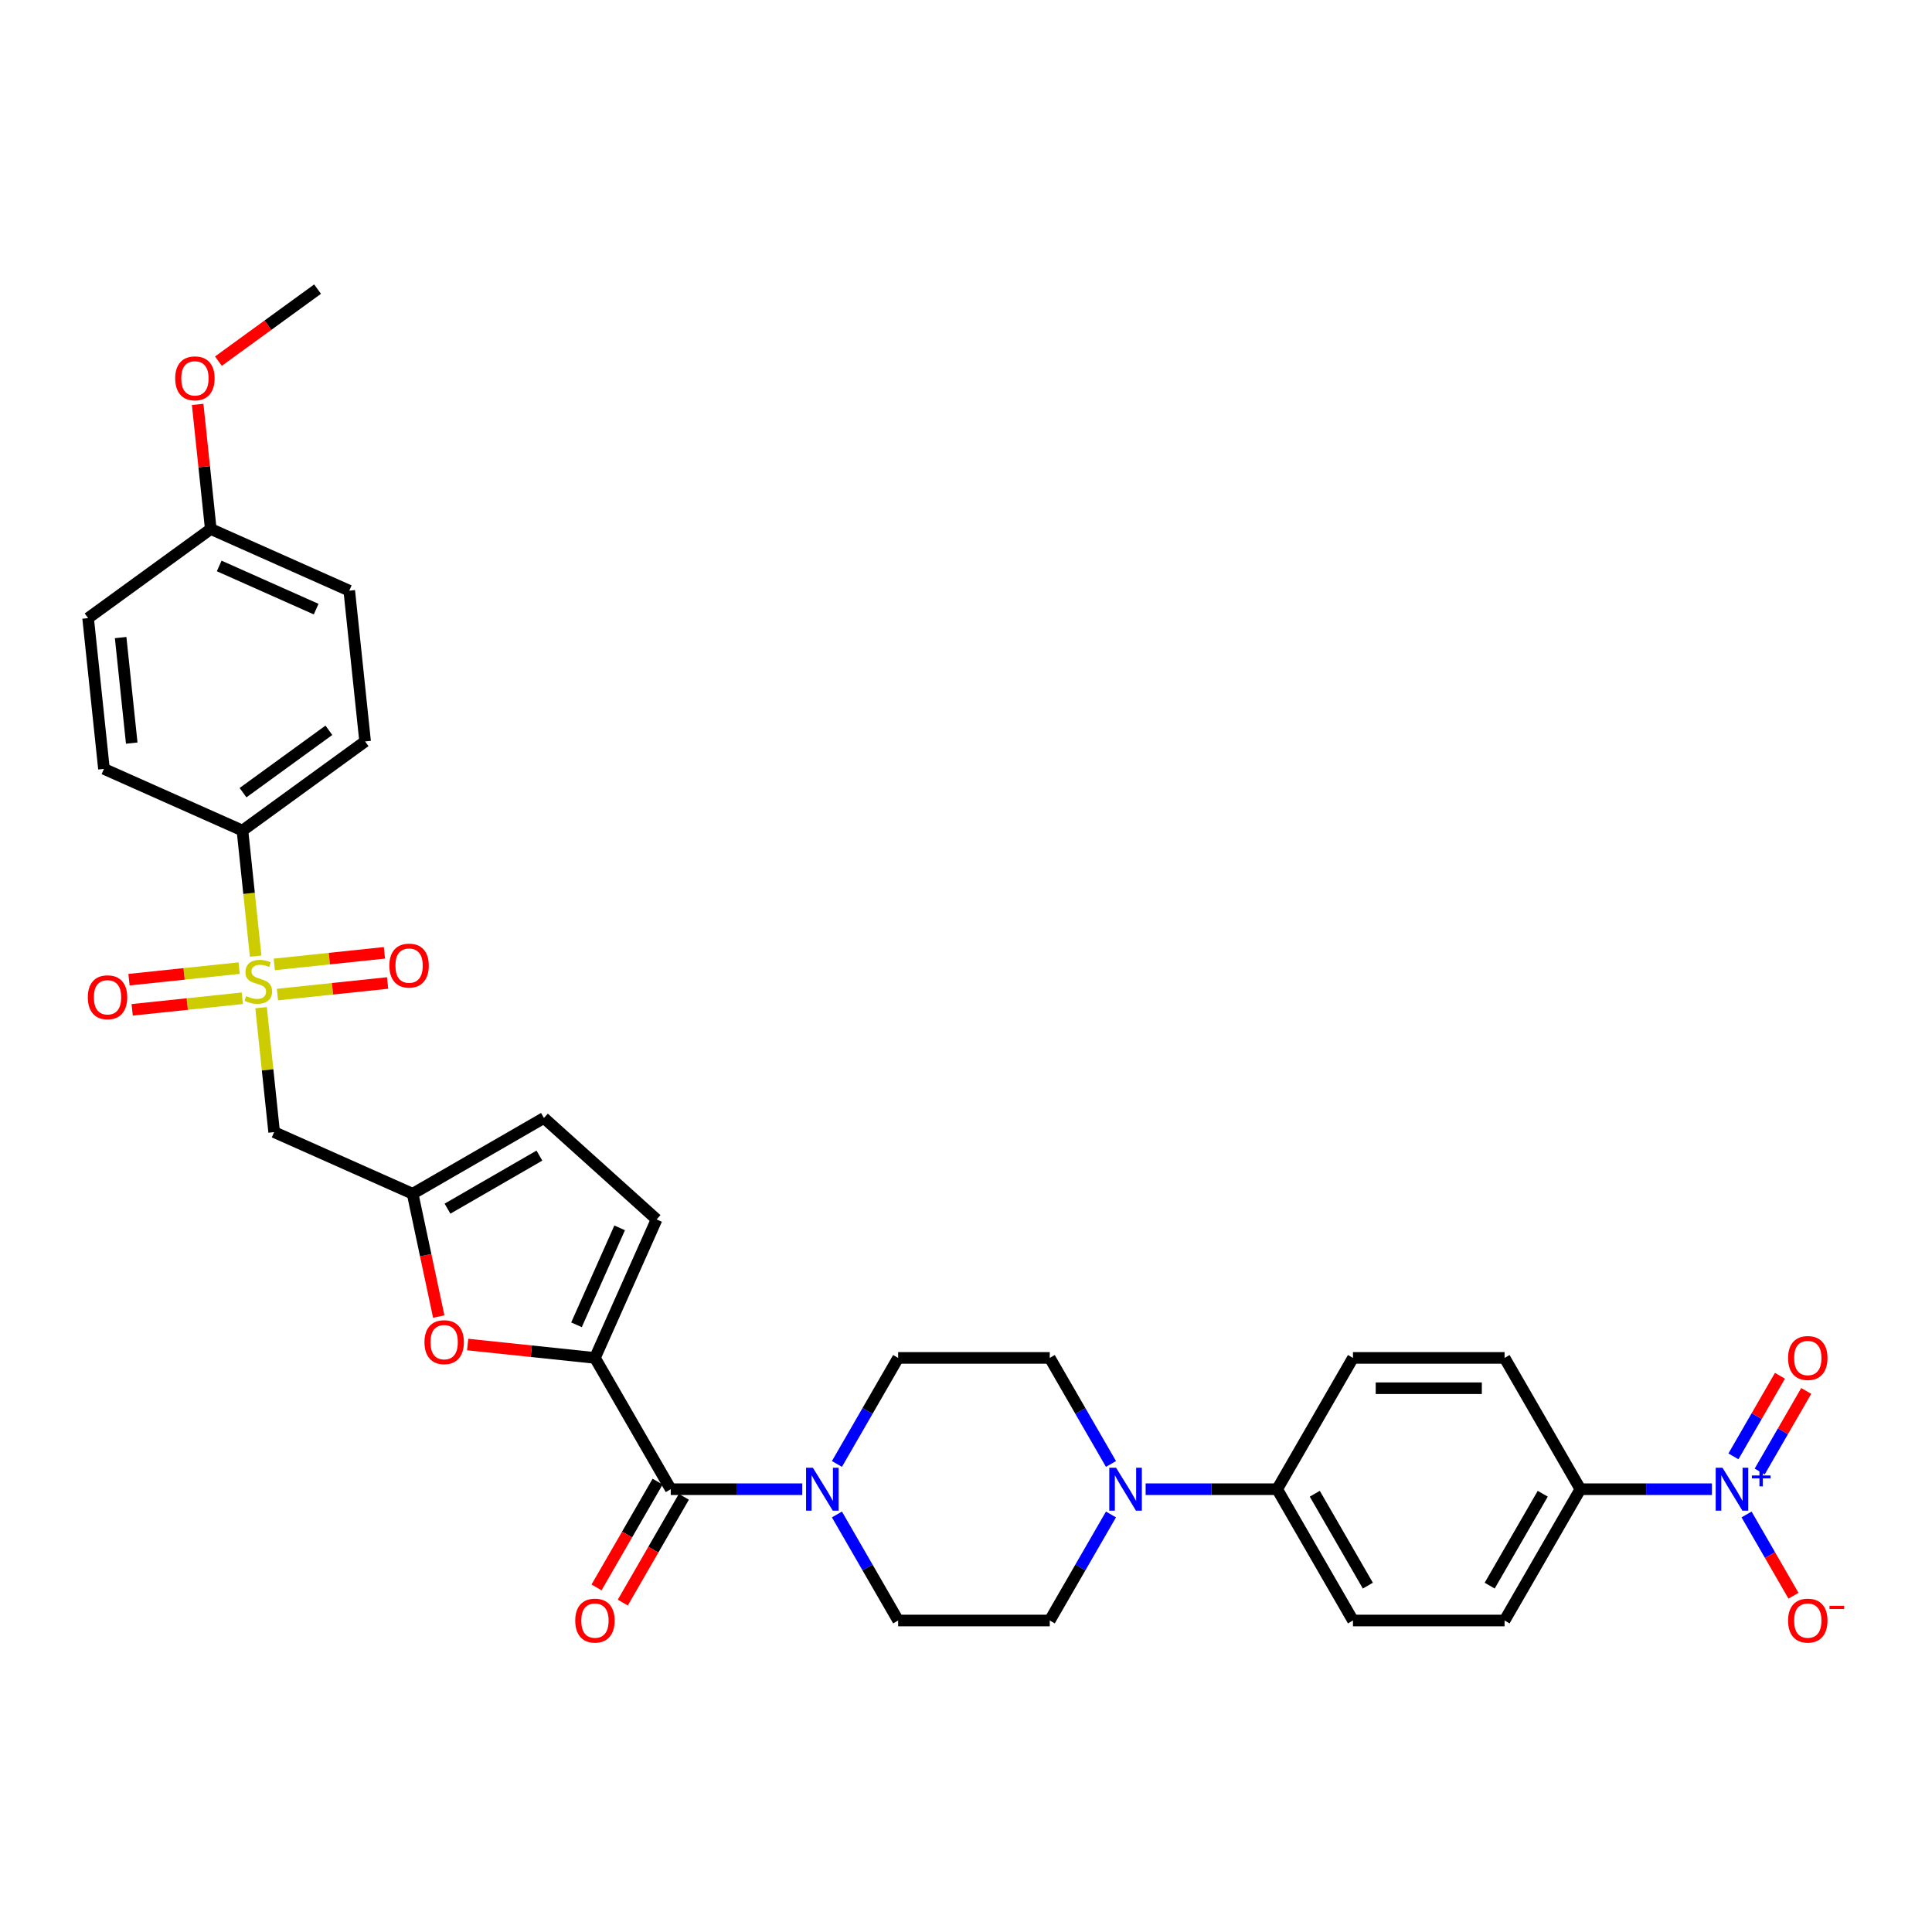 <?xml version='1.0' encoding='iso-8859-1'?>
<svg version='1.1' baseProfile='full'
              xmlns='http://www.w3.org/2000/svg'
                      xmlns:rdkit='http://www.rdkit.org/xml'
                      xmlns:xlink='http://www.w3.org/1999/xlink'
                  xml:space='preserve'
width='1000px' height='1000px' viewBox='0 0 1000 1000'>
<!-- END OF HEADER -->
<rect style='opacity:1.0;fill:#FFFFFF;stroke:none' width='1000' height='1000' x='0' y='0'> </rect>
<path class='bond-3' d='M 135.13,521.575 L 138.514,553.776' style='fill:none;fill-rule:evenodd;stroke:#CCCC00;stroke-width:6px;stroke-linecap:butt;stroke-linejoin:miter;stroke-opacity:1' />
<path class='bond-3' d='M 138.514,553.776 L 141.899,585.978' style='fill:none;fill-rule:evenodd;stroke:#000000;stroke-width:6px;stroke-linecap:butt;stroke-linejoin:miter;stroke-opacity:1' />
<path class='bond-9' d='M 132.326,494.895 L 128.91,462.396' style='fill:none;fill-rule:evenodd;stroke:#CCCC00;stroke-width:6px;stroke-linecap:butt;stroke-linejoin:miter;stroke-opacity:1' />
<path class='bond-9' d='M 128.91,462.396 L 125.494,429.896' style='fill:none;fill-rule:evenodd;stroke:#000000;stroke-width:6px;stroke-linecap:butt;stroke-linejoin:miter;stroke-opacity:1' />
<path class='bond-12' d='M 123.789,501.088 L 95.28,504.084' style='fill:none;fill-rule:evenodd;stroke:#CCCC00;stroke-width:6px;stroke-linecap:butt;stroke-linejoin:miter;stroke-opacity:1' />
<path class='bond-12' d='M 95.28,504.084 L 66.77,507.081' style='fill:none;fill-rule:evenodd;stroke:#FF0000;stroke-width:6px;stroke-linecap:butt;stroke-linejoin:miter;stroke-opacity:1' />
<path class='bond-12' d='M 125.43,516.696 L 96.92,519.692' style='fill:none;fill-rule:evenodd;stroke:#CCCC00;stroke-width:6px;stroke-linecap:butt;stroke-linejoin:miter;stroke-opacity:1' />
<path class='bond-12' d='M 96.92,519.692 L 68.41,522.689' style='fill:none;fill-rule:evenodd;stroke:#FF0000;stroke-width:6px;stroke-linecap:butt;stroke-linejoin:miter;stroke-opacity:1' />
<path class='bond-13' d='M 143.604,514.786 L 172.113,511.789' style='fill:none;fill-rule:evenodd;stroke:#CCCC00;stroke-width:6px;stroke-linecap:butt;stroke-linejoin:miter;stroke-opacity:1' />
<path class='bond-13' d='M 172.113,511.789 L 200.623,508.793' style='fill:none;fill-rule:evenodd;stroke:#FF0000;stroke-width:6px;stroke-linecap:butt;stroke-linejoin:miter;stroke-opacity:1' />
<path class='bond-13' d='M 141.963,499.178 L 170.473,496.181' style='fill:none;fill-rule:evenodd;stroke:#CCCC00;stroke-width:6px;stroke-linecap:butt;stroke-linejoin:miter;stroke-opacity:1' />
<path class='bond-13' d='M 170.473,496.181 L 198.982,493.185' style='fill:none;fill-rule:evenodd;stroke:#FF0000;stroke-width:6px;stroke-linecap:butt;stroke-linejoin:miter;stroke-opacity:1' />
<path class='bond-0' d='M 307.941,702.853 L 275.002,699.391' style='fill:none;fill-rule:evenodd;stroke:#000000;stroke-width:6px;stroke-linecap:butt;stroke-linejoin:miter;stroke-opacity:1' />
<path class='bond-0' d='M 275.002,699.391 L 242.063,695.929' style='fill:none;fill-rule:evenodd;stroke:#FF0000;stroke-width:6px;stroke-linecap:butt;stroke-linejoin:miter;stroke-opacity:1' />
<path class='bond-2' d='M 307.941,702.853 L 347.176,770.81' style='fill:none;fill-rule:evenodd;stroke:#000000;stroke-width:6px;stroke-linecap:butt;stroke-linejoin:miter;stroke-opacity:1' />
<path class='bond-34' d='M 307.941,702.853 L 339.858,631.166' style='fill:none;fill-rule:evenodd;stroke:#000000;stroke-width:6px;stroke-linecap:butt;stroke-linejoin:miter;stroke-opacity:1' />
<path class='bond-34' d='M 298.391,685.716 L 320.733,635.536' style='fill:none;fill-rule:evenodd;stroke:#000000;stroke-width:6px;stroke-linecap:butt;stroke-linejoin:miter;stroke-opacity:1' />
<path class='bond-1' d='M 886.081,770.81 L 852.04,770.81' style='fill:none;fill-rule:evenodd;stroke:#0000FF;stroke-width:6px;stroke-linecap:butt;stroke-linejoin:miter;stroke-opacity:1' />
<path class='bond-1' d='M 852.04,770.81 L 818,770.81' style='fill:none;fill-rule:evenodd;stroke:#000000;stroke-width:6px;stroke-linecap:butt;stroke-linejoin:miter;stroke-opacity:1' />
<path class='bond-14' d='M 904.018,783.883 L 916.161,804.915' style='fill:none;fill-rule:evenodd;stroke:#0000FF;stroke-width:6px;stroke-linecap:butt;stroke-linejoin:miter;stroke-opacity:1' />
<path class='bond-14' d='M 916.161,804.915 L 928.303,825.946' style='fill:none;fill-rule:evenodd;stroke:#FF0000;stroke-width:6px;stroke-linecap:butt;stroke-linejoin:miter;stroke-opacity:1' />
<path class='bond-16' d='M 910.814,761.66 L 922.857,740.802' style='fill:none;fill-rule:evenodd;stroke:#0000FF;stroke-width:6px;stroke-linecap:butt;stroke-linejoin:miter;stroke-opacity:1' />
<path class='bond-16' d='M 922.857,740.802 L 934.9,719.943' style='fill:none;fill-rule:evenodd;stroke:#FF0000;stroke-width:6px;stroke-linecap:butt;stroke-linejoin:miter;stroke-opacity:1' />
<path class='bond-16' d='M 897.222,753.813 L 909.265,732.955' style='fill:none;fill-rule:evenodd;stroke:#0000FF;stroke-width:6px;stroke-linecap:butt;stroke-linejoin:miter;stroke-opacity:1' />
<path class='bond-16' d='M 909.265,732.955 L 921.308,712.096' style='fill:none;fill-rule:evenodd;stroke:#FF0000;stroke-width:6px;stroke-linecap:butt;stroke-linejoin:miter;stroke-opacity:1' />
<path class='bond-4' d='M 347.176,770.81 L 381.217,770.81' style='fill:none;fill-rule:evenodd;stroke:#000000;stroke-width:6px;stroke-linecap:butt;stroke-linejoin:miter;stroke-opacity:1' />
<path class='bond-4' d='M 381.217,770.81 L 415.257,770.81' style='fill:none;fill-rule:evenodd;stroke:#0000FF;stroke-width:6px;stroke-linecap:butt;stroke-linejoin:miter;stroke-opacity:1' />
<path class='bond-19' d='M 340.38,766.887 L 324.573,794.266' style='fill:none;fill-rule:evenodd;stroke:#000000;stroke-width:6px;stroke-linecap:butt;stroke-linejoin:miter;stroke-opacity:1' />
<path class='bond-19' d='M 324.573,794.266 L 308.766,821.645' style='fill:none;fill-rule:evenodd;stroke:#FF0000;stroke-width:6px;stroke-linecap:butt;stroke-linejoin:miter;stroke-opacity:1' />
<path class='bond-19' d='M 353.972,774.734 L 338.164,802.113' style='fill:none;fill-rule:evenodd;stroke:#000000;stroke-width:6px;stroke-linecap:butt;stroke-linejoin:miter;stroke-opacity:1' />
<path class='bond-19' d='M 338.164,802.113 L 322.357,829.492' style='fill:none;fill-rule:evenodd;stroke:#FF0000;stroke-width:6px;stroke-linecap:butt;stroke-linejoin:miter;stroke-opacity:1' />
<path class='bond-6' d='M 141.899,585.978 L 213.585,617.894' style='fill:none;fill-rule:evenodd;stroke:#000000;stroke-width:6px;stroke-linecap:butt;stroke-linejoin:miter;stroke-opacity:1' />
<path class='bond-17' d='M 433.195,783.883 L 449.038,811.325' style='fill:none;fill-rule:evenodd;stroke:#0000FF;stroke-width:6px;stroke-linecap:butt;stroke-linejoin:miter;stroke-opacity:1' />
<path class='bond-17' d='M 449.038,811.325 L 464.882,838.768' style='fill:none;fill-rule:evenodd;stroke:#000000;stroke-width:6px;stroke-linecap:butt;stroke-linejoin:miter;stroke-opacity:1' />
<path class='bond-18' d='M 433.195,757.737 L 449.038,730.295' style='fill:none;fill-rule:evenodd;stroke:#0000FF;stroke-width:6px;stroke-linecap:butt;stroke-linejoin:miter;stroke-opacity:1' />
<path class='bond-18' d='M 449.038,730.295 L 464.882,702.853' style='fill:none;fill-rule:evenodd;stroke:#000000;stroke-width:6px;stroke-linecap:butt;stroke-linejoin:miter;stroke-opacity:1' />
<path class='bond-5' d='M 227.095,681.451 L 220.34,649.673' style='fill:none;fill-rule:evenodd;stroke:#FF0000;stroke-width:6px;stroke-linecap:butt;stroke-linejoin:miter;stroke-opacity:1' />
<path class='bond-5' d='M 220.34,649.673 L 213.585,617.894' style='fill:none;fill-rule:evenodd;stroke:#000000;stroke-width:6px;stroke-linecap:butt;stroke-linejoin:miter;stroke-opacity:1' />
<path class='bond-10' d='M 213.585,617.894 L 281.543,578.659' style='fill:none;fill-rule:evenodd;stroke:#000000;stroke-width:6px;stroke-linecap:butt;stroke-linejoin:miter;stroke-opacity:1' />
<path class='bond-10' d='M 231.626,625.601 L 279.196,598.136' style='fill:none;fill-rule:evenodd;stroke:#000000;stroke-width:6px;stroke-linecap:butt;stroke-linejoin:miter;stroke-opacity:1' />
<path class='bond-7' d='M 575.04,757.737 L 559.196,730.295' style='fill:none;fill-rule:evenodd;stroke:#0000FF;stroke-width:6px;stroke-linecap:butt;stroke-linejoin:miter;stroke-opacity:1' />
<path class='bond-7' d='M 559.196,730.295 L 543.353,702.853' style='fill:none;fill-rule:evenodd;stroke:#000000;stroke-width:6px;stroke-linecap:butt;stroke-linejoin:miter;stroke-opacity:1' />
<path class='bond-15' d='M 592.977,770.81 L 627.018,770.81' style='fill:none;fill-rule:evenodd;stroke:#0000FF;stroke-width:6px;stroke-linecap:butt;stroke-linejoin:miter;stroke-opacity:1' />
<path class='bond-15' d='M 627.018,770.81 L 661.059,770.81' style='fill:none;fill-rule:evenodd;stroke:#000000;stroke-width:6px;stroke-linecap:butt;stroke-linejoin:miter;stroke-opacity:1' />
<path class='bond-35' d='M 575.04,783.883 L 559.196,811.325' style='fill:none;fill-rule:evenodd;stroke:#0000FF;stroke-width:6px;stroke-linecap:butt;stroke-linejoin:miter;stroke-opacity:1' />
<path class='bond-35' d='M 559.196,811.325 L 543.353,838.768' style='fill:none;fill-rule:evenodd;stroke:#000000;stroke-width:6px;stroke-linecap:butt;stroke-linejoin:miter;stroke-opacity:1' />
<path class='bond-8' d='M 339.858,631.166 L 281.543,578.659' style='fill:none;fill-rule:evenodd;stroke:#000000;stroke-width:6px;stroke-linecap:butt;stroke-linejoin:miter;stroke-opacity:1' />
<path class='bond-26' d='M 125.494,429.896 L 188.978,383.772' style='fill:none;fill-rule:evenodd;stroke:#000000;stroke-width:6px;stroke-linecap:butt;stroke-linejoin:miter;stroke-opacity:1' />
<path class='bond-26' d='M 125.792,410.281 L 170.231,377.994' style='fill:none;fill-rule:evenodd;stroke:#000000;stroke-width:6px;stroke-linecap:butt;stroke-linejoin:miter;stroke-opacity:1' />
<path class='bond-27' d='M 125.494,429.896 L 53.808,397.979' style='fill:none;fill-rule:evenodd;stroke:#000000;stroke-width:6px;stroke-linecap:butt;stroke-linejoin:miter;stroke-opacity:1' />
<path class='bond-11' d='M 818,770.81 L 778.764,838.768' style='fill:none;fill-rule:evenodd;stroke:#000000;stroke-width:6px;stroke-linecap:butt;stroke-linejoin:miter;stroke-opacity:1' />
<path class='bond-11' d='M 798.523,773.157 L 771.058,820.727' style='fill:none;fill-rule:evenodd;stroke:#000000;stroke-width:6px;stroke-linecap:butt;stroke-linejoin:miter;stroke-opacity:1' />
<path class='bond-36' d='M 818,770.81 L 778.764,702.853' style='fill:none;fill-rule:evenodd;stroke:#000000;stroke-width:6px;stroke-linecap:butt;stroke-linejoin:miter;stroke-opacity:1' />
<path class='bond-24' d='M 661.059,770.81 L 700.294,702.853' style='fill:none;fill-rule:evenodd;stroke:#000000;stroke-width:6px;stroke-linecap:butt;stroke-linejoin:miter;stroke-opacity:1' />
<path class='bond-25' d='M 661.059,770.81 L 700.294,838.768' style='fill:none;fill-rule:evenodd;stroke:#000000;stroke-width:6px;stroke-linecap:butt;stroke-linejoin:miter;stroke-opacity:1' />
<path class='bond-25' d='M 680.535,773.157 L 708,820.727' style='fill:none;fill-rule:evenodd;stroke:#000000;stroke-width:6px;stroke-linecap:butt;stroke-linejoin:miter;stroke-opacity:1' />
<path class='bond-21' d='M 464.882,838.768 L 543.353,838.768' style='fill:none;fill-rule:evenodd;stroke:#000000;stroke-width:6px;stroke-linecap:butt;stroke-linejoin:miter;stroke-opacity:1' />
<path class='bond-20' d='M 464.882,702.853 L 543.353,702.853' style='fill:none;fill-rule:evenodd;stroke:#000000;stroke-width:6px;stroke-linecap:butt;stroke-linejoin:miter;stroke-opacity:1' />
<path class='bond-22' d='M 778.764,702.853 L 700.294,702.853' style='fill:none;fill-rule:evenodd;stroke:#000000;stroke-width:6px;stroke-linecap:butt;stroke-linejoin:miter;stroke-opacity:1' />
<path class='bond-22' d='M 766.994,718.547 L 712.064,718.547' style='fill:none;fill-rule:evenodd;stroke:#000000;stroke-width:6px;stroke-linecap:butt;stroke-linejoin:miter;stroke-opacity:1' />
<path class='bond-23' d='M 778.764,838.768 L 700.294,838.768' style='fill:none;fill-rule:evenodd;stroke:#000000;stroke-width:6px;stroke-linecap:butt;stroke-linejoin:miter;stroke-opacity:1' />
<path class='bond-29' d='M 188.978,383.772 L 180.776,305.732' style='fill:none;fill-rule:evenodd;stroke:#000000;stroke-width:6px;stroke-linecap:butt;stroke-linejoin:miter;stroke-opacity:1' />
<path class='bond-30' d='M 53.808,397.979 L 45.605,319.939' style='fill:none;fill-rule:evenodd;stroke:#000000;stroke-width:6px;stroke-linecap:butt;stroke-linejoin:miter;stroke-opacity:1' />
<path class='bond-30' d='M 68.185,384.633 L 62.444,330.004' style='fill:none;fill-rule:evenodd;stroke:#000000;stroke-width:6px;stroke-linecap:butt;stroke-linejoin:miter;stroke-opacity:1' />
<path class='bond-28' d='M 109.089,273.815 L 45.605,319.939' style='fill:none;fill-rule:evenodd;stroke:#000000;stroke-width:6px;stroke-linecap:butt;stroke-linejoin:miter;stroke-opacity:1' />
<path class='bond-31' d='M 109.089,273.815 L 105.7,241.566' style='fill:none;fill-rule:evenodd;stroke:#000000;stroke-width:6px;stroke-linecap:butt;stroke-linejoin:miter;stroke-opacity:1' />
<path class='bond-31' d='M 105.7,241.566 L 102.31,209.318' style='fill:none;fill-rule:evenodd;stroke:#FF0000;stroke-width:6px;stroke-linecap:butt;stroke-linejoin:miter;stroke-opacity:1' />
<path class='bond-33' d='M 109.089,273.815 L 180.776,305.732' style='fill:none;fill-rule:evenodd;stroke:#000000;stroke-width:6px;stroke-linecap:butt;stroke-linejoin:miter;stroke-opacity:1' />
<path class='bond-33' d='M 113.459,292.939 L 163.639,315.281' style='fill:none;fill-rule:evenodd;stroke:#000000;stroke-width:6px;stroke-linecap:butt;stroke-linejoin:miter;stroke-opacity:1' />
<path class='bond-32' d='M 113.05,186.937 L 138.71,168.294' style='fill:none;fill-rule:evenodd;stroke:#FF0000;stroke-width:6px;stroke-linecap:butt;stroke-linejoin:miter;stroke-opacity:1' />
<path class='bond-32' d='M 138.71,168.294 L 164.371,149.65' style='fill:none;fill-rule:evenodd;stroke:#000000;stroke-width:6px;stroke-linecap:butt;stroke-linejoin:miter;stroke-opacity:1' />
<path  class='atom-0' d='M 127.419 515.564
Q 127.67 515.658, 128.706 516.098
Q 129.742 516.537, 130.871 516.82
Q 132.033 517.071, 133.163 517.071
Q 135.266 517.071, 136.49 516.066
Q 137.714 515.031, 137.714 513.241
Q 137.714 512.017, 137.086 511.264
Q 136.49 510.511, 135.548 510.103
Q 134.607 509.695, 133.037 509.224
Q 131.06 508.627, 129.867 508.062
Q 128.706 507.497, 127.858 506.305
Q 127.042 505.112, 127.042 503.103
Q 127.042 500.309, 128.925 498.583
Q 130.84 496.857, 134.607 496.857
Q 137.181 496.857, 140.1 498.081
L 139.378 500.498
Q 136.71 499.399, 134.701 499.399
Q 132.535 499.399, 131.342 500.309
Q 130.15 501.188, 130.181 502.726
Q 130.181 503.919, 130.777 504.641
Q 131.405 505.363, 132.284 505.771
Q 133.194 506.179, 134.701 506.65
Q 136.71 507.278, 137.902 507.905
Q 139.095 508.533, 139.943 509.82
Q 140.822 511.076, 140.822 513.241
Q 140.822 516.317, 138.75 517.981
Q 136.71 519.613, 133.288 519.613
Q 131.311 519.613, 129.804 519.174
Q 128.329 518.766, 126.571 518.044
L 127.419 515.564
' fill='#CCCC00'/>
<path  class='atom-2' d='M 891.558 759.699
L 898.84 771.469
Q 899.562 772.631, 900.723 774.734
Q 901.885 776.837, 901.948 776.962
L 901.948 759.699
L 904.898 759.699
L 904.898 781.922
L 901.853 781.922
L 894.038 769.052
Q 893.127 767.546, 892.154 765.819
Q 891.213 764.093, 890.93 763.559
L 890.93 781.922
L 888.043 781.922
L 888.043 759.699
L 891.558 759.699
' fill='#0000FF'/>
<path  class='atom-2' d='M 906.763 763.704
L 910.678 763.704
L 910.678 759.582
L 912.418 759.582
L 912.418 763.704
L 916.437 763.704
L 916.437 765.196
L 912.418 765.196
L 912.418 769.339
L 910.678 769.339
L 910.678 765.196
L 906.763 765.196
L 906.763 763.704
' fill='#0000FF'/>
<path  class='atom-5' d='M 420.735 759.699
L 428.017 771.469
Q 428.739 772.631, 429.9 774.734
Q 431.061 776.837, 431.124 776.962
L 431.124 759.699
L 434.075 759.699
L 434.075 781.922
L 431.03 781.922
L 423.214 769.052
Q 422.304 767.546, 421.331 765.819
Q 420.389 764.093, 420.107 763.559
L 420.107 781.922
L 417.219 781.922
L 417.219 759.699
L 420.735 759.699
' fill='#0000FF'/>
<path  class='atom-6' d='M 219.699 694.713
Q 219.699 689.377, 222.336 686.395
Q 224.972 683.413, 229.9 683.413
Q 234.828 683.413, 237.465 686.395
Q 240.101 689.377, 240.101 694.713
Q 240.101 700.112, 237.433 703.188
Q 234.765 706.232, 229.9 706.232
Q 225.004 706.232, 222.336 703.188
Q 219.699 700.143, 219.699 694.713
M 229.9 703.721
Q 233.29 703.721, 235.111 701.461
Q 236.963 699.17, 236.963 694.713
Q 236.963 690.35, 235.111 688.153
Q 233.29 685.924, 229.9 685.924
Q 226.51 685.924, 224.658 688.121
Q 222.838 690.319, 222.838 694.713
Q 222.838 699.201, 224.658 701.461
Q 226.51 703.721, 229.9 703.721
' fill='#FF0000'/>
<path  class='atom-8' d='M 577.676 759.699
L 584.958 771.469
Q 585.68 772.631, 586.841 774.734
Q 588.002 776.837, 588.065 776.962
L 588.065 759.699
L 591.016 759.699
L 591.016 781.922
L 587.971 781.922
L 580.155 769.052
Q 579.245 767.546, 578.272 765.819
Q 577.33 764.093, 577.048 763.559
L 577.048 781.922
L 574.16 781.922
L 574.16 759.699
L 577.676 759.699
' fill='#0000FF'/>
<path  class='atom-13' d='M 45.455 516.202
Q 45.455 510.866, 48.091 507.884
Q 50.728 504.902, 55.656 504.902
Q 60.584 504.902, 63.22 507.884
Q 65.857 510.866, 65.857 516.202
Q 65.857 521.601, 63.189 524.677
Q 60.521 527.721, 55.656 527.721
Q 50.759 527.721, 48.091 524.677
Q 45.455 521.632, 45.455 516.202
M 55.656 525.21
Q 59.046 525.21, 60.866 522.95
Q 62.718 520.659, 62.718 516.202
Q 62.718 511.839, 60.866 509.642
Q 59.046 507.413, 55.656 507.413
Q 52.266 507.413, 50.414 509.61
Q 48.593 511.808, 48.593 516.202
Q 48.593 520.691, 50.414 522.95
Q 52.266 525.21, 55.656 525.21
' fill='#FF0000'/>
<path  class='atom-14' d='M 201.536 499.797
Q 201.536 494.461, 204.173 491.479
Q 206.809 488.497, 211.737 488.497
Q 216.665 488.497, 219.302 491.479
Q 221.938 494.461, 221.938 499.797
Q 221.938 505.196, 219.27 508.272
Q 216.602 511.317, 211.737 511.317
Q 206.841 511.317, 204.173 508.272
Q 201.536 505.227, 201.536 499.797
M 211.737 508.806
Q 215.127 508.806, 216.948 506.546
Q 218.799 504.254, 218.799 499.797
Q 218.799 495.434, 216.948 493.237
Q 215.127 491.008, 211.737 491.008
Q 208.347 491.008, 206.495 493.206
Q 204.675 495.403, 204.675 499.797
Q 204.675 504.286, 206.495 506.546
Q 208.347 508.806, 211.737 508.806
' fill='#FF0000'/>
<path  class='atom-15' d='M 925.504 838.83
Q 925.504 833.494, 928.141 830.513
Q 930.778 827.531, 935.706 827.531
Q 940.634 827.531, 943.27 830.513
Q 945.907 833.494, 945.907 838.83
Q 945.907 844.229, 943.239 847.305
Q 940.571 850.35, 935.706 850.35
Q 930.809 850.35, 928.141 847.305
Q 925.504 844.261, 925.504 838.83
M 935.706 847.839
Q 939.096 847.839, 940.916 845.579
Q 942.768 843.288, 942.768 838.83
Q 942.768 834.467, 940.916 832.27
Q 939.096 830.042, 935.706 830.042
Q 932.316 830.042, 930.464 832.239
Q 928.643 834.436, 928.643 838.83
Q 928.643 843.319, 930.464 845.579
Q 932.316 847.839, 935.706 847.839
' fill='#FF0000'/>
<path  class='atom-15' d='M 946.943 831.158
L 954.545 831.158
L 954.545 832.815
L 946.943 832.815
L 946.943 831.158
' fill='#FF0000'/>
<path  class='atom-17' d='M 925.504 702.915
Q 925.504 697.579, 928.141 694.597
Q 930.778 691.616, 935.706 691.616
Q 940.634 691.616, 943.27 694.597
Q 945.907 697.579, 945.907 702.915
Q 945.907 708.314, 943.239 711.39
Q 940.571 714.435, 935.706 714.435
Q 930.809 714.435, 928.141 711.39
Q 925.504 708.346, 925.504 702.915
M 935.706 711.924
Q 939.096 711.924, 940.916 709.664
Q 942.768 707.373, 942.768 702.915
Q 942.768 698.552, 940.916 696.355
Q 939.096 694.127, 935.706 694.127
Q 932.316 694.127, 930.464 696.324
Q 928.643 698.521, 928.643 702.915
Q 928.643 707.404, 930.464 709.664
Q 932.316 711.924, 935.706 711.924
' fill='#FF0000'/>
<path  class='atom-20' d='M 297.74 838.83
Q 297.74 833.494, 300.376 830.513
Q 303.013 827.531, 307.941 827.531
Q 312.869 827.531, 315.506 830.513
Q 318.142 833.494, 318.142 838.83
Q 318.142 844.229, 315.474 847.305
Q 312.806 850.35, 307.941 850.35
Q 303.044 850.35, 300.376 847.305
Q 297.74 844.261, 297.74 838.83
M 307.941 847.839
Q 311.331 847.839, 313.151 845.579
Q 315.003 843.288, 315.003 838.83
Q 315.003 834.467, 313.151 832.27
Q 311.331 830.042, 307.941 830.042
Q 304.551 830.042, 302.699 832.239
Q 300.879 834.436, 300.879 838.83
Q 300.879 843.319, 302.699 845.579
Q 304.551 847.839, 307.941 847.839
' fill='#FF0000'/>
<path  class='atom-32' d='M 90.686 195.837
Q 90.686 190.501, 93.322 187.519
Q 95.959 184.537, 100.887 184.537
Q 105.815 184.537, 108.451 187.519
Q 111.088 190.501, 111.088 195.837
Q 111.088 201.236, 108.42 204.312
Q 105.752 207.356, 100.887 207.356
Q 95.99 207.356, 93.322 204.312
Q 90.686 201.267, 90.686 195.837
M 100.887 204.845
Q 104.277 204.845, 106.097 202.585
Q 107.949 200.294, 107.949 195.837
Q 107.949 191.474, 106.097 189.277
Q 104.277 187.048, 100.887 187.048
Q 97.497 187.048, 95.645 189.245
Q 93.824 191.442, 93.824 195.837
Q 93.824 200.325, 95.645 202.585
Q 97.497 204.845, 100.887 204.845
' fill='#FF0000'/>
</svg>
